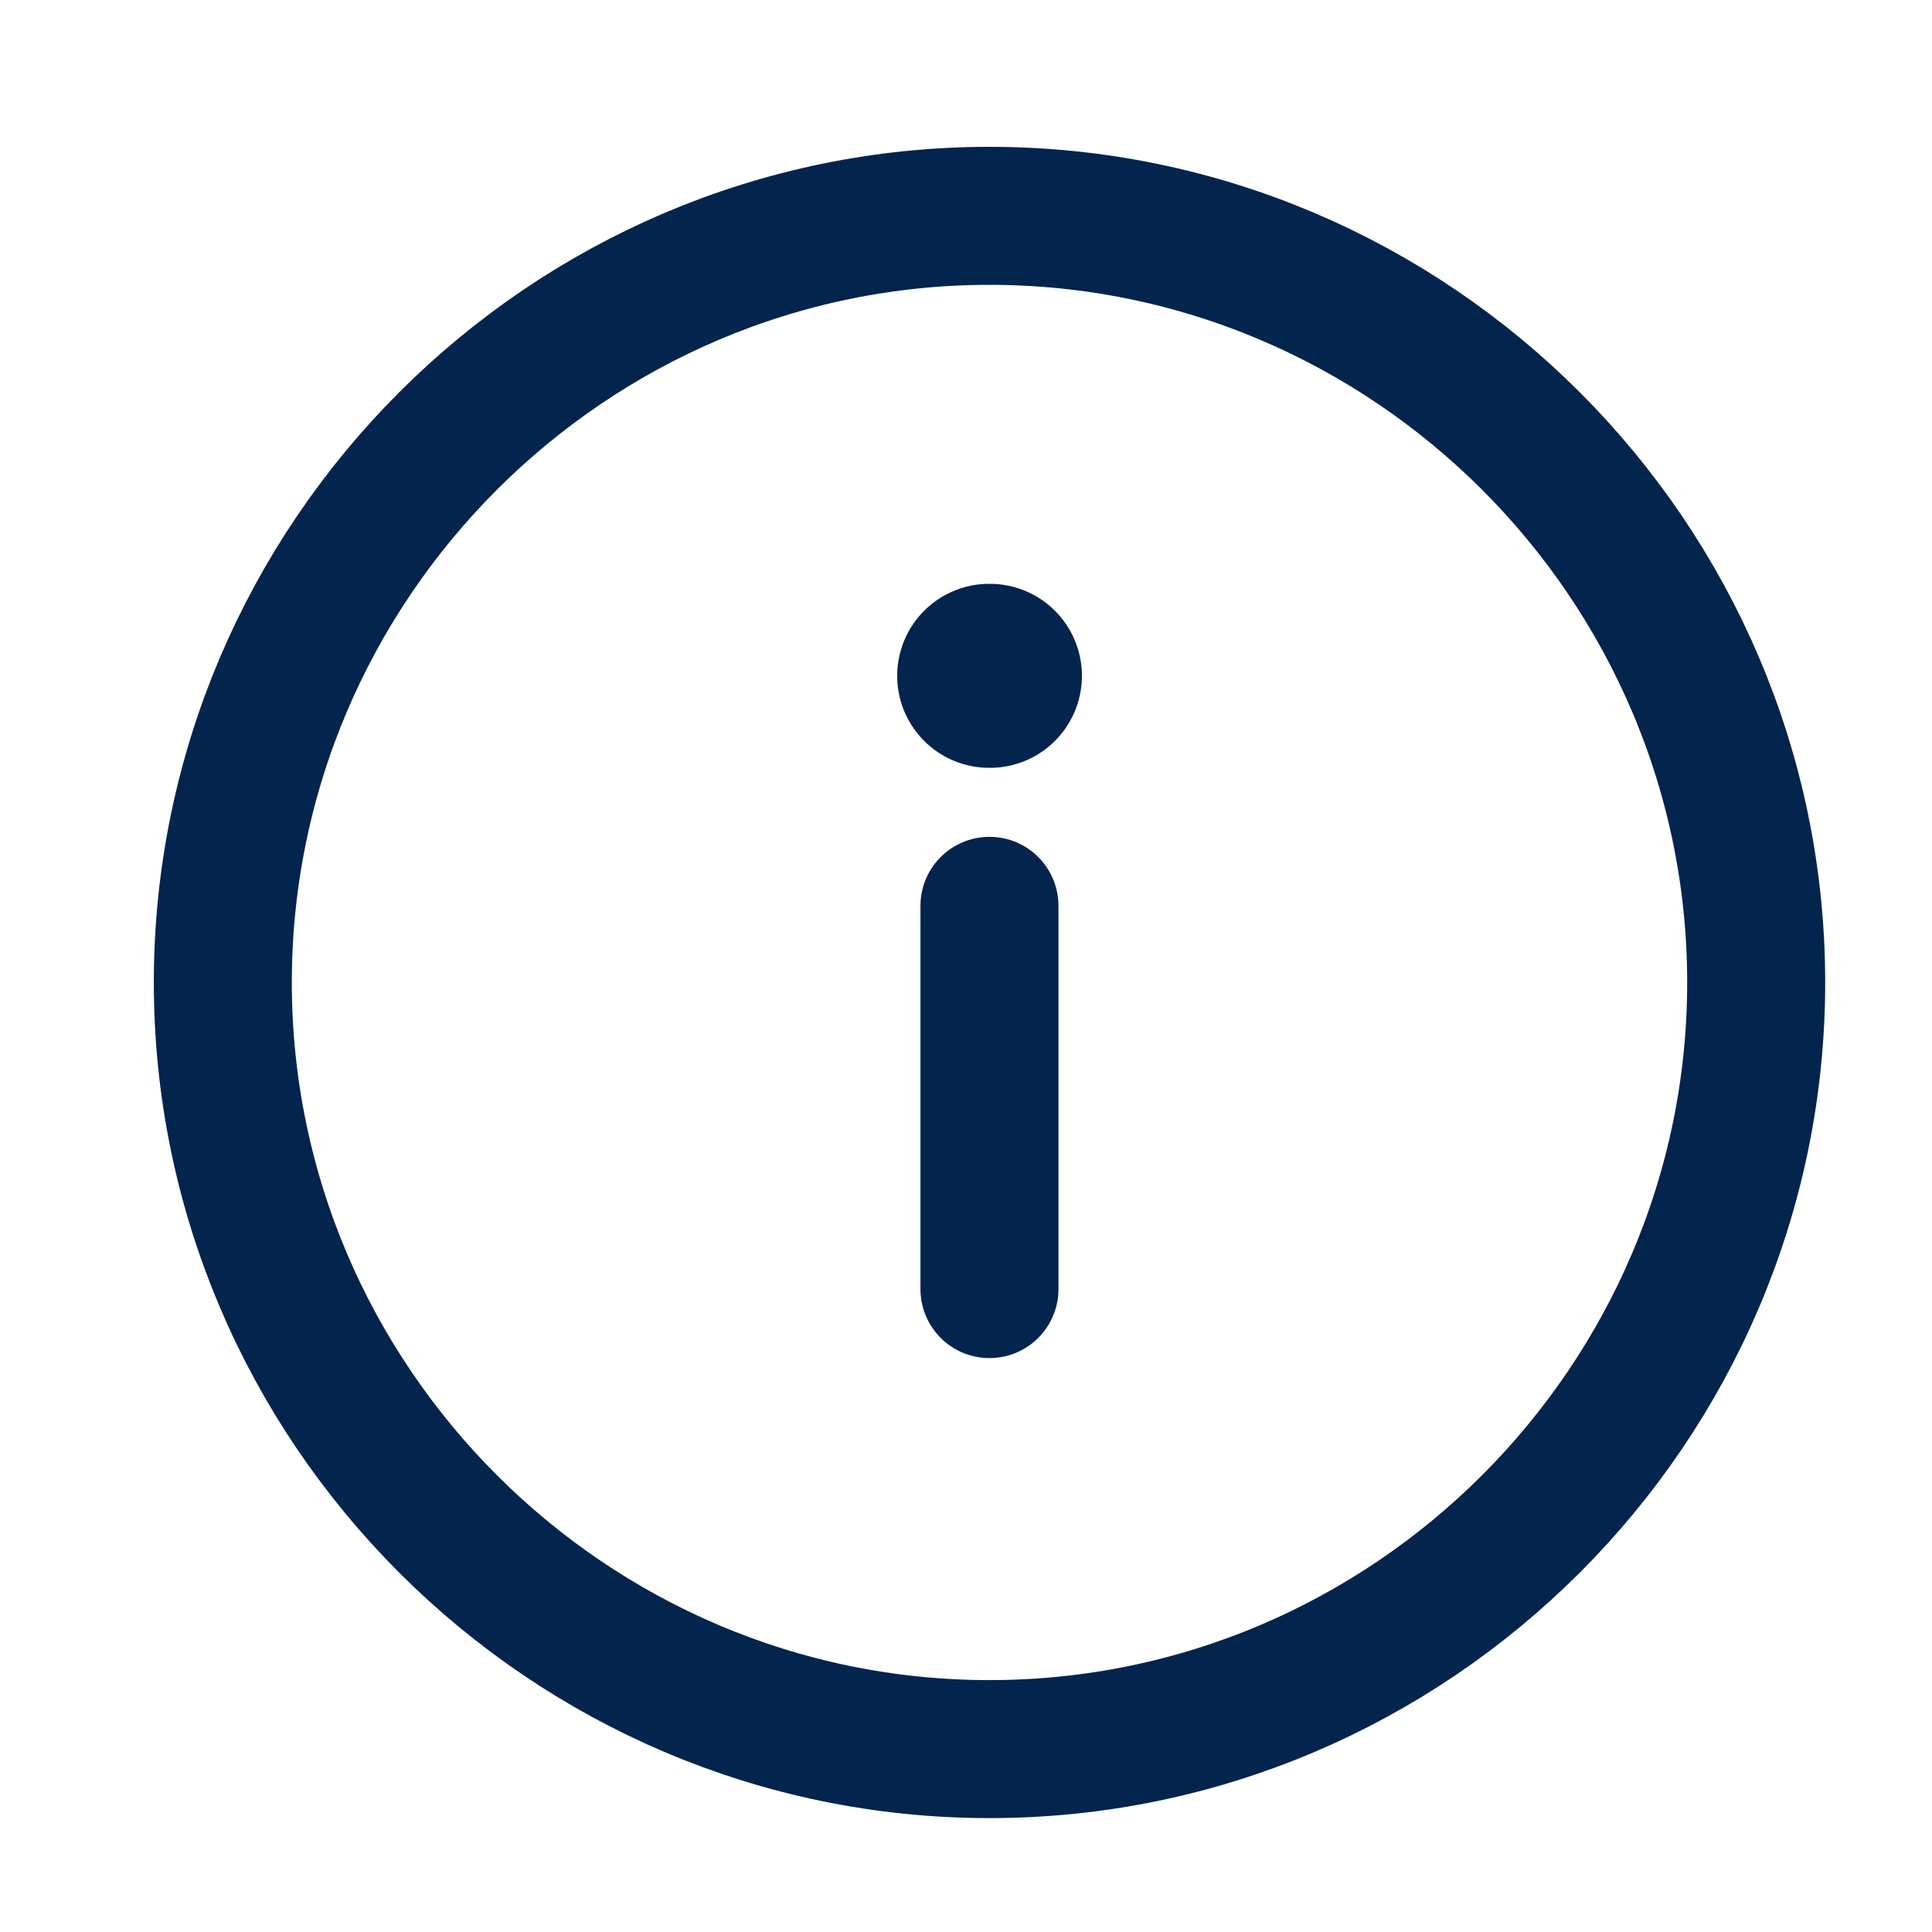 <svg width="21" height="21" viewBox="0 0 21 21" fill="none" xmlns="http://www.w3.org/2000/svg">
<path d="M10.755 2.346C6.172 2.346 2.422 6.096 2.422 10.679C2.422 15.262 6.172 19.012 10.755 19.012C15.339 19.012 19.089 15.262 19.089 10.679C19.089 6.096 15.339 2.346 10.755 2.346Z" stroke="#02244D" stroke-width="1.5" stroke-linecap="round" stroke-linejoin="round"/>
<path d="M10.755 14.012V9.846" stroke="#02244D" stroke-width="1.5" stroke-linecap="round" stroke-linejoin="round"/>
<path d="M10.76 7.346H10.752" stroke="#02244D" stroke-width="2" stroke-linecap="round" stroke-linejoin="round"/>
</svg>
